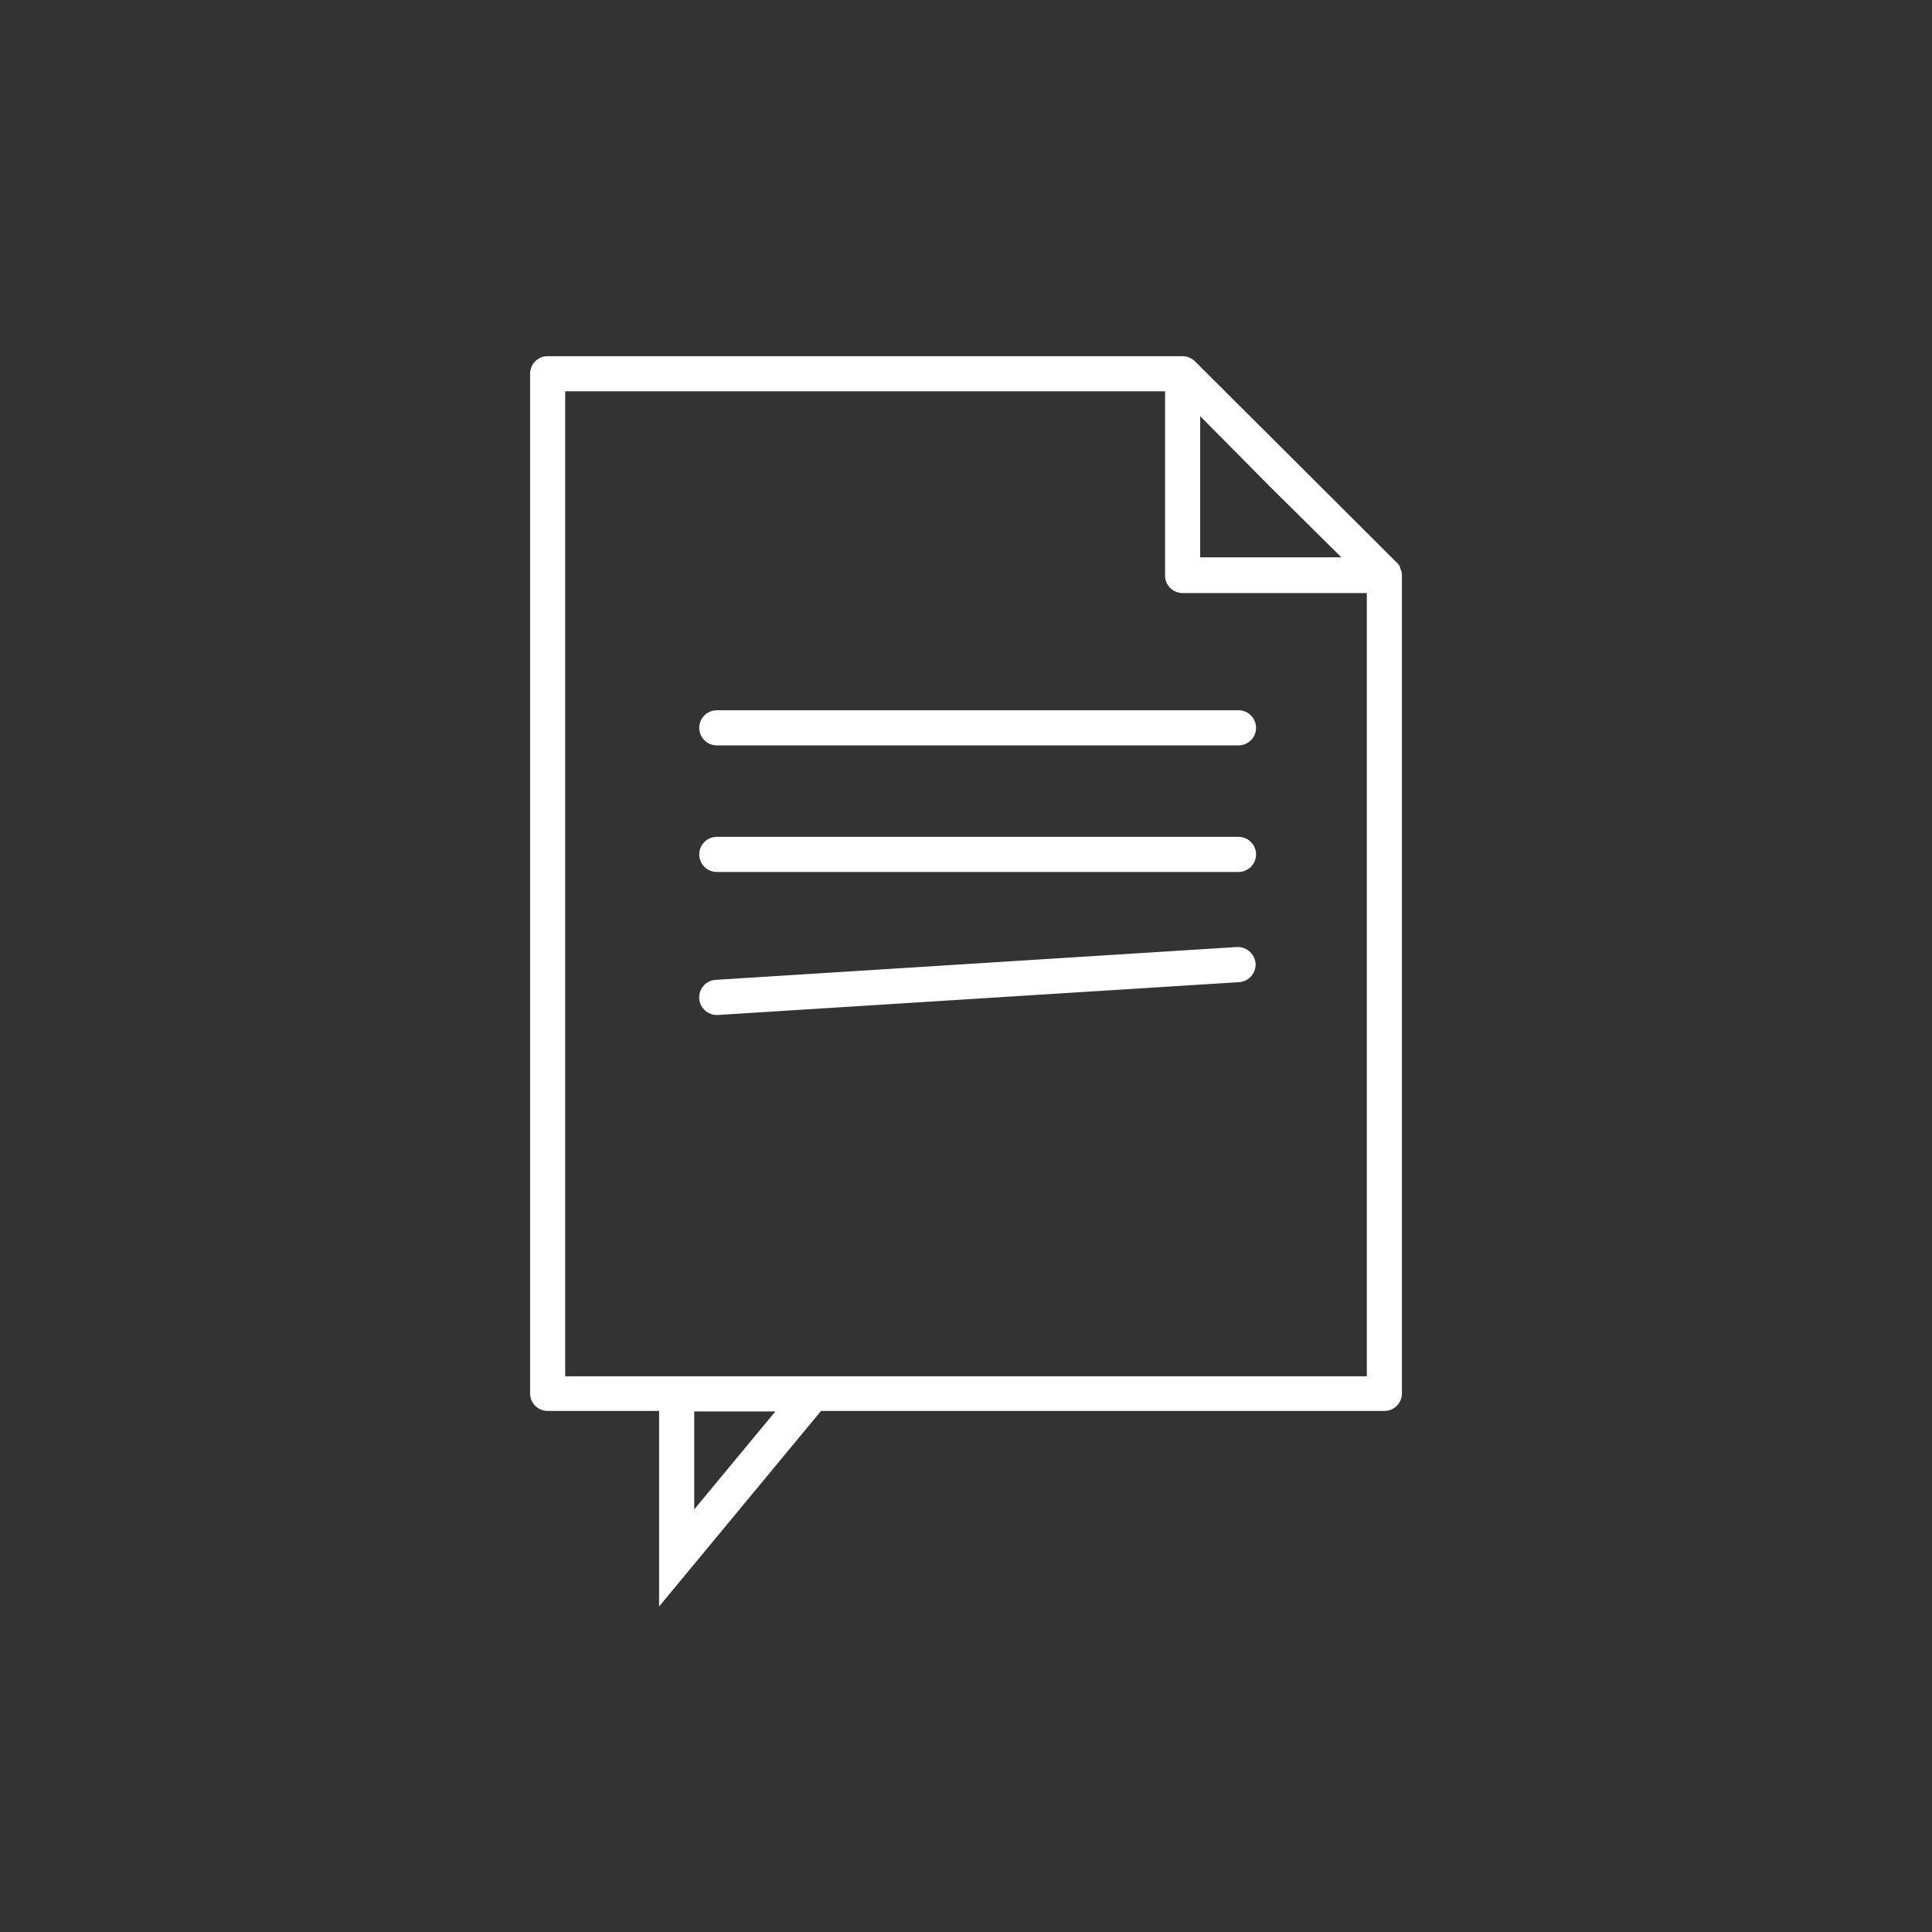 <svg id="_ÎÓÈ_1" data-name="—ÎÓÈ_1" xmlns="http://www.w3.org/2000/svg" viewBox="0 0 165 165"><rect x="0" y="0" width="165" height="165" fill="#333333" stroke="none"/><defs><style>.cls-1{fill:#fff;}</style></defs><path class="cls-1" d="M59.72,62.16a1.5,1.5,0,0,0,1.5,1.5h44.55a1.5,1.5,0,1,0,0-3H61.22A1.5,1.5,0,0,0,59.72,62.16Z"/><path class="cls-1" d="M105.77,71.47H61.22a1.5,1.5,0,0,0,0,3h44.55a1.5,1.5,0,1,0,0-3Z"/><path class="cls-1" d="M105.63,80.88l-44.46,2.8a1.5,1.5,0,0,0,.09,3h.1l44.46-2.8a1.51,1.51,0,0,0,1.41-1.59A1.53,1.53,0,0,0,105.63,80.88Z"/><path class="cls-1" d="M119.7,48.86h0a2.6,2.6,0,0,0-.13-.36.56.56,0,0,0,0-.08,1.24,1.24,0,0,0-.23-.32L102.06,30.86a1.24,1.24,0,0,0-.32-.23l-.08-.05a1.49,1.49,0,0,0-.66-.16H46.77a1.5,1.5,0,0,0-1.5,1.5V119a1.5,1.5,0,0,0,1.5,1.5h9.52v16.7l13.83-16.7h48.11a1.5,1.5,0,0,0,1.5-1.5V49.15A1.36,1.36,0,0,0,119.7,48.86ZM102.5,35.54l6,6.06,6.06,6H102.5ZM59.29,128.91v-8.37h6.93Zm57.44-11.37H48.27V33.42H99.5V49.15a1.5,1.5,0,0,0,1.5,1.5h15.73Z"/></svg>